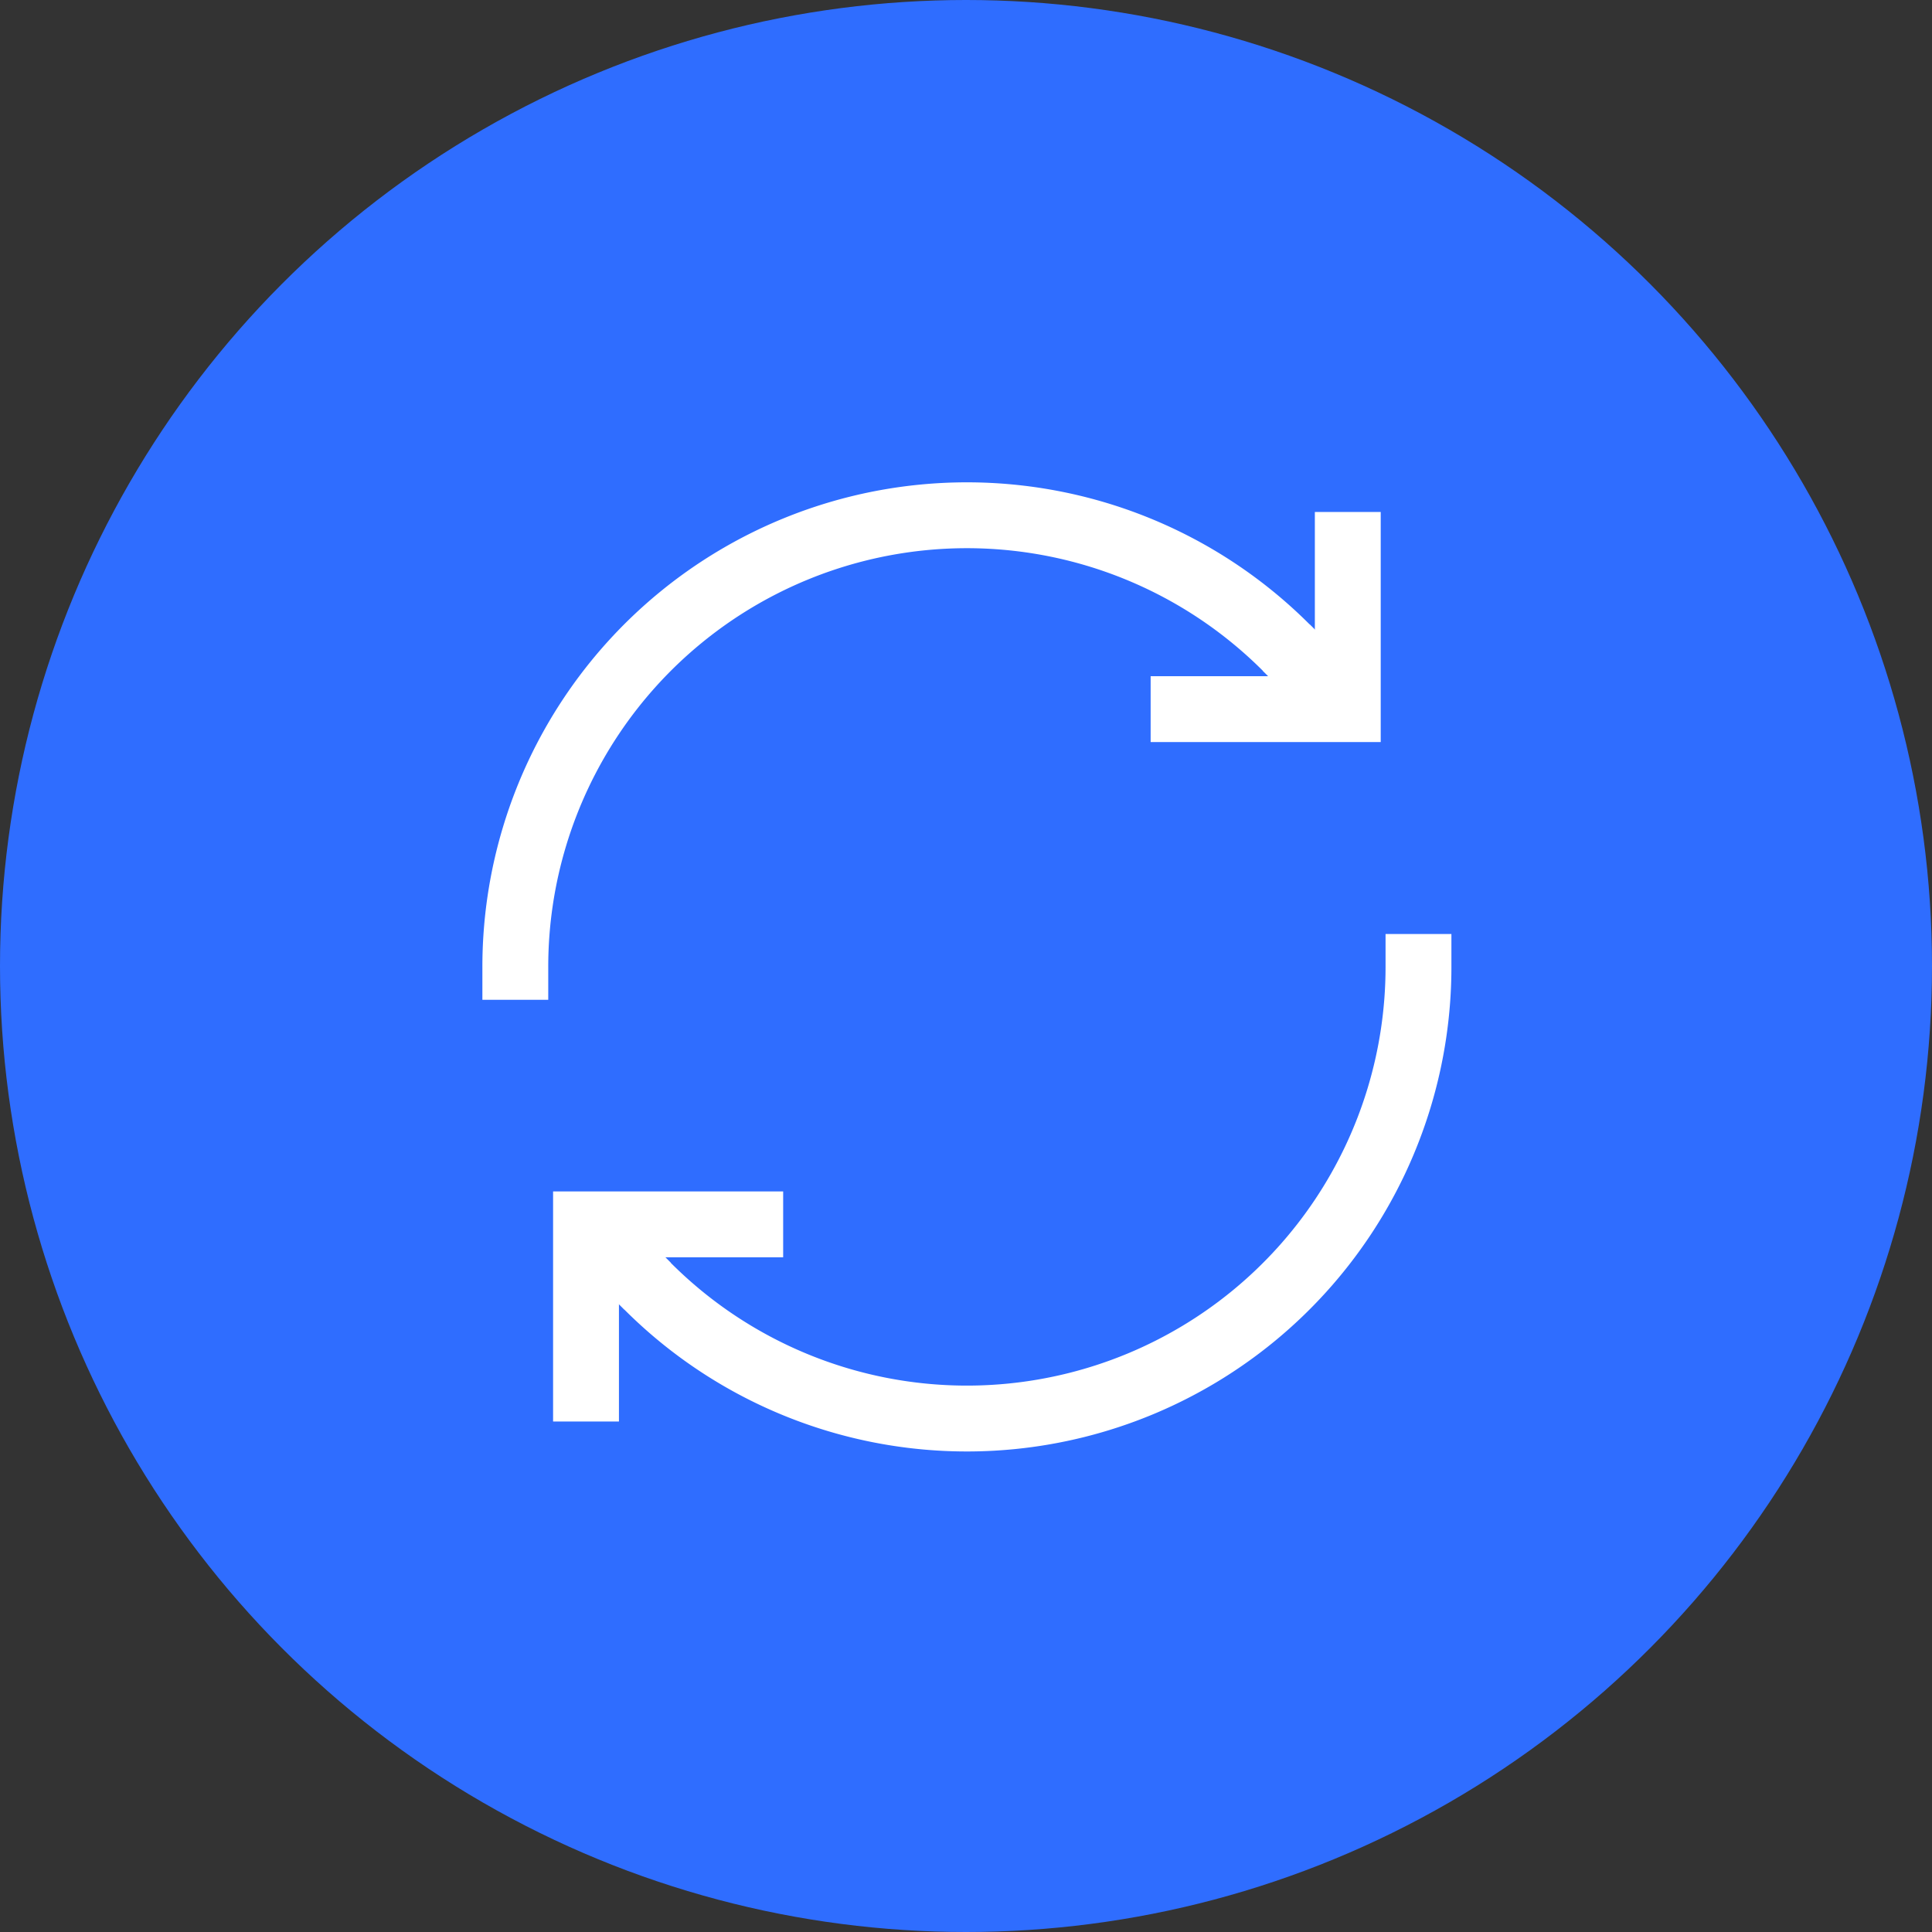 <?xml version="1.0" encoding="UTF-8"?>
<svg xmlns="http://www.w3.org/2000/svg" width="44" height="44" viewBox="0 0 44 44">
  <rect x="0" y="0" width="44" height="44" fill="#333333" stroke="none"/>
  <g id="Group_30612" data-name="Group 30612" transform="translate(-951 -443.001)">
    <circle id="Ellipse_215" data-name="Ellipse 215" cx="22" cy="22" r="22" transform="translate(951 443.001)" fill="#2f6dff"></circle>
    <g id="Group_30261" data-name="Group 30261" transform="translate(-1879.514 -2387.79)">
      <path id="Path_41718" data-name="Path 41718" d="M2859.807,2845.539a10.284,10.284,0,0,0-17.557,7.272" transform="translate(0 0)" fill="none" stroke="#fff" stroke-linecap="square" stroke-miterlimit="10" stroke-width="1.5"></path>
      <line id="Line_7" data-name="Line 7" x1="1.402" y1="1.402" transform="translate(2859.807 2845.539)" fill="none" stroke="#fff" stroke-miterlimit="10" stroke-width="1.5"></line>
      <path id="Path_41719" data-name="Path 41719" d="M2866.414,2932.3a10.284,10.284,0,0,0,17.557-7.272" transform="translate(-21.152 -72.216)" fill="none" stroke="#fff" stroke-linecap="square" stroke-miterlimit="10" stroke-width="1.5"></path>
      <line id="Line_8" data-name="Line 8" x2="1.402" y2="1.402" transform="translate(2843.86 2858.681)" fill="none" stroke="#fff" stroke-miterlimit="10" stroke-width="1.5"></line>
      <path id="Path_41720" data-name="Path 41720" d="M2968.076,2847.94v3.74h-3.74" transform="translate(-106.867 -4.739)" fill="none" stroke="#fff" stroke-linecap="square" stroke-miterlimit="10" stroke-width="1.5"></path>
      <path id="Path_41721" data-name="Path 41721" d="M2855.164,2975.8v-3.74h3.74" transform="translate(-11.304 -113.385)" fill="none" stroke="#fff" stroke-linecap="square" stroke-miterlimit="10" stroke-width="1.5"></path>
    </g>
  </g>
</svg>
